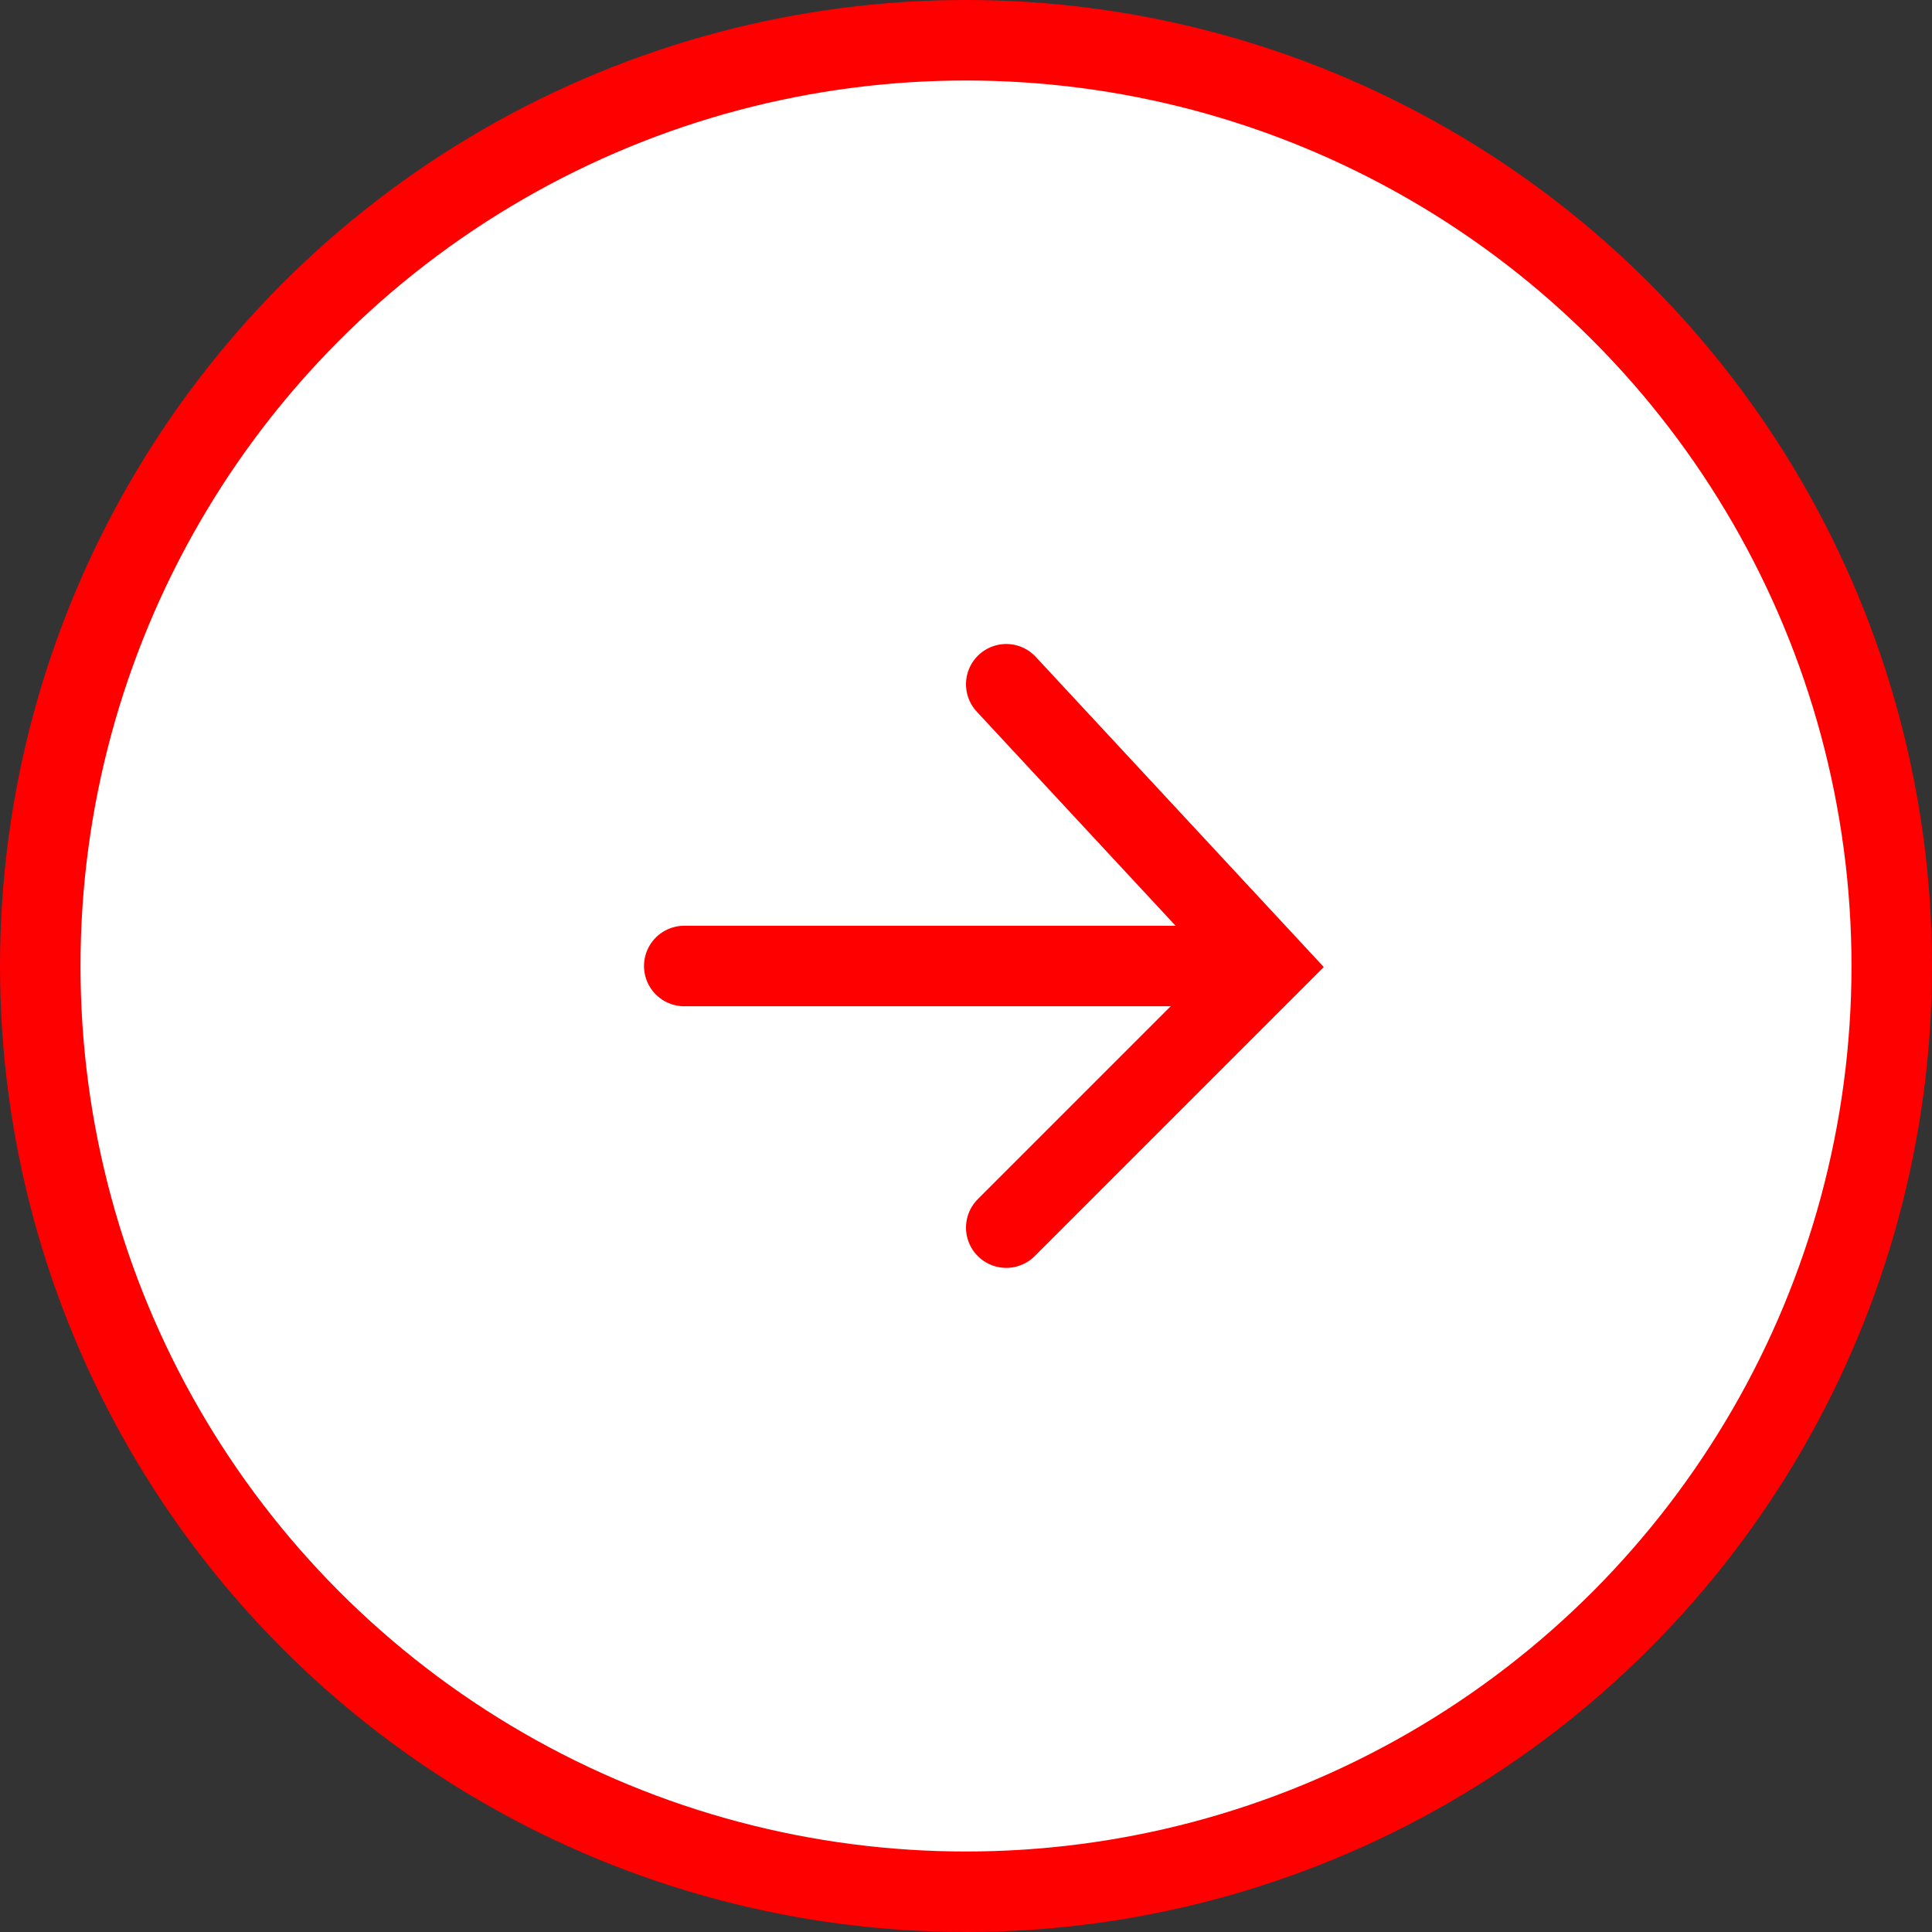 <?xml version="1.0" encoding="UTF-8"?><svg id="a" xmlns="http://www.w3.org/2000/svg" viewBox="0 0 48 48"><rect x="0" y="0" width="48" height="48" fill="#333333" stroke="none"/><defs><style>.b{fill:none;stroke-linecap:round;}.b,.c{stroke:red;stroke-width:2px;}.c{fill:#fff;}</style></defs><circle class="c" cx="24" cy="24" r="23"/><path class="b" d="M17,24h14"/><path class="b" d="M25,17l6.5,7-6.5,6.5"/></svg>